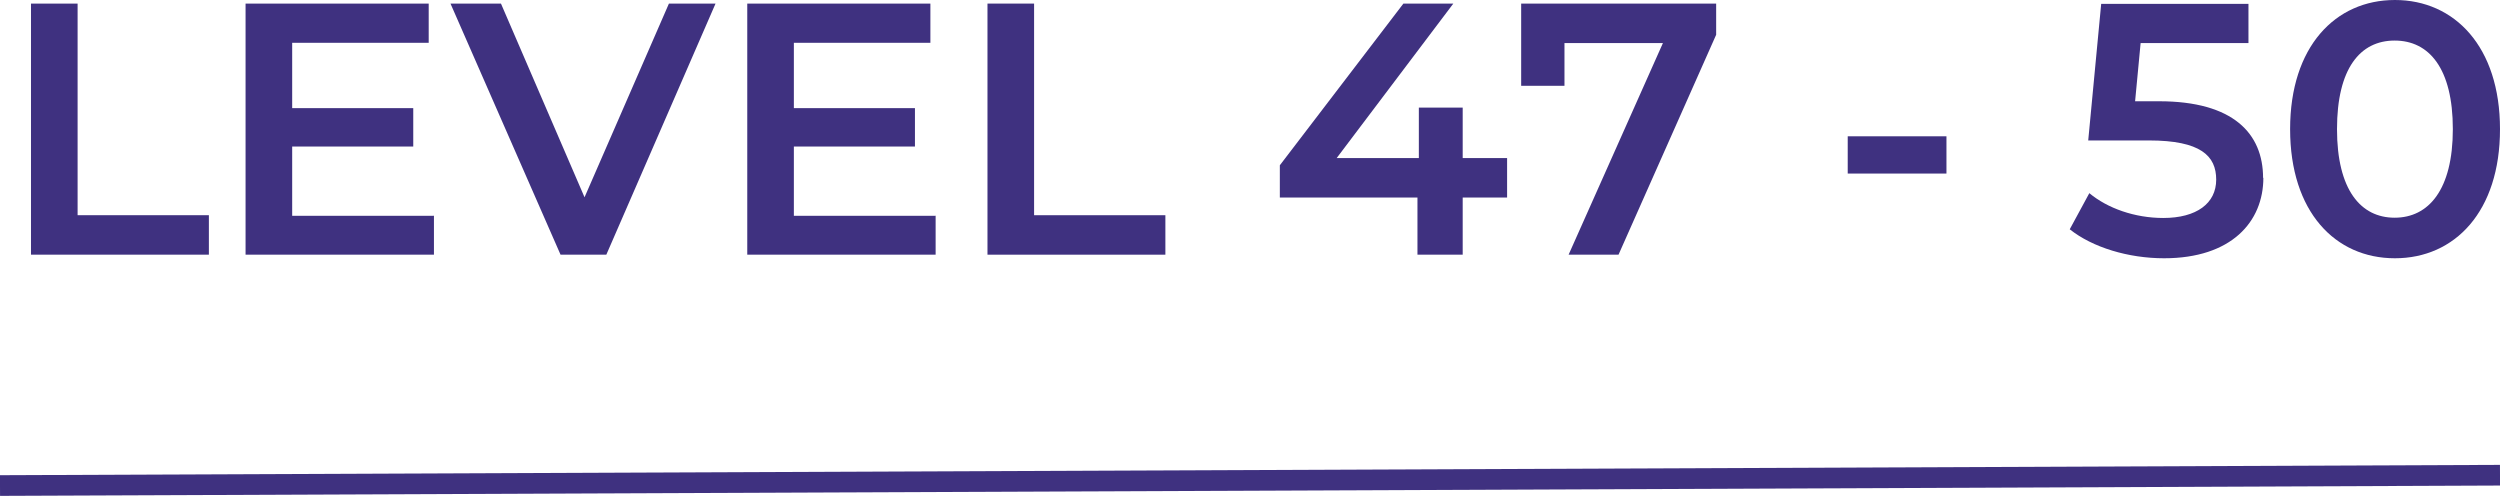 <svg width="242" height="48" viewBox="0 0 242 48" fill="none" xmlns="http://www.w3.org/2000/svg">
<path d="M0 47L242 46" stroke="#3F3180" stroke-width="2" stroke-miterlimit="10"/>
<g clip-path="url(#clip0_70_25274)">
<path d="M3 0.347H7.512V20.833H20.22V24.653H3V0.347Z" fill="#3F3180"/>
<path d="M42.006 20.86V24.653H23.771V0.347H41.498V4.14H28.283V10.47H40.003V14.183H28.283V20.887H41.979L42.006 20.86Z" fill="#3F3180"/>
<path d="M69.264 0.347L58.692 24.653H54.26L43.607 0.347H48.493L56.583 19.097L64.752 0.347H69.264Z" fill="#3F3180"/>
<path d="M90.569 20.86V24.653H72.335V0.347H90.062V4.14H76.846V10.47H88.567V14.183H76.846V20.887H90.543L90.569 20.86Z" fill="#3F3180"/>
<path d="M95.588 0.347H100.1V20.833H112.809V24.653H95.588V0.347Z" fill="#3F3180"/>
<path d="M145.887 19.124H141.589V24.653H137.21V19.124H123.888V15.999L135.849 0.347H140.681L129.388 15.304H137.344V10.417H141.589V15.304H145.887V19.124Z" fill="#3F3180"/>
<path d="M166.124 0.347V3.365L156.673 24.653H151.841L160.972 4.167H151.441V8.307H147.249V0.347H166.124Z" fill="#3F3180"/>
<path d="M178.859 13.194H188.417V16.8H178.859V13.194Z" fill="#3F3180"/>
<path d="M219.093 17.201C219.093 21.474 215.996 25 209.482 25C206.038 25 202.567 23.958 200.351 22.195L202.247 18.697C204.009 20.166 206.652 21.1 209.402 21.1C212.632 21.1 214.528 19.685 214.528 17.388C214.528 15.091 213.033 13.595 208.013 13.595H202.14L203.395 0.374H217.651V4.167H207.212L206.678 9.802H209.001C216.183 9.802 219.066 12.927 219.066 17.227L219.093 17.201Z" fill="#3F3180"/>
<path d="M221.683 12.5C221.683 4.514 226.062 0 231.828 0C237.595 0 242 4.514 242 12.5C242 20.486 237.622 25 231.828 25C226.035 25 221.683 20.486 221.683 12.5ZM237.435 12.5C237.435 6.624 235.139 3.926 231.802 3.926C228.464 3.926 226.222 6.624 226.222 12.5C226.222 18.376 228.518 21.074 231.802 21.074C235.085 21.074 237.435 18.376 237.435 12.5Z" fill="#3F3180"/>
</g>
<defs>
<clipPath id="clip0_70_25274">
<rect width="239" height="25" fill="white" transform="translate(3)"/>
</clipPath>
</defs>
</svg>
